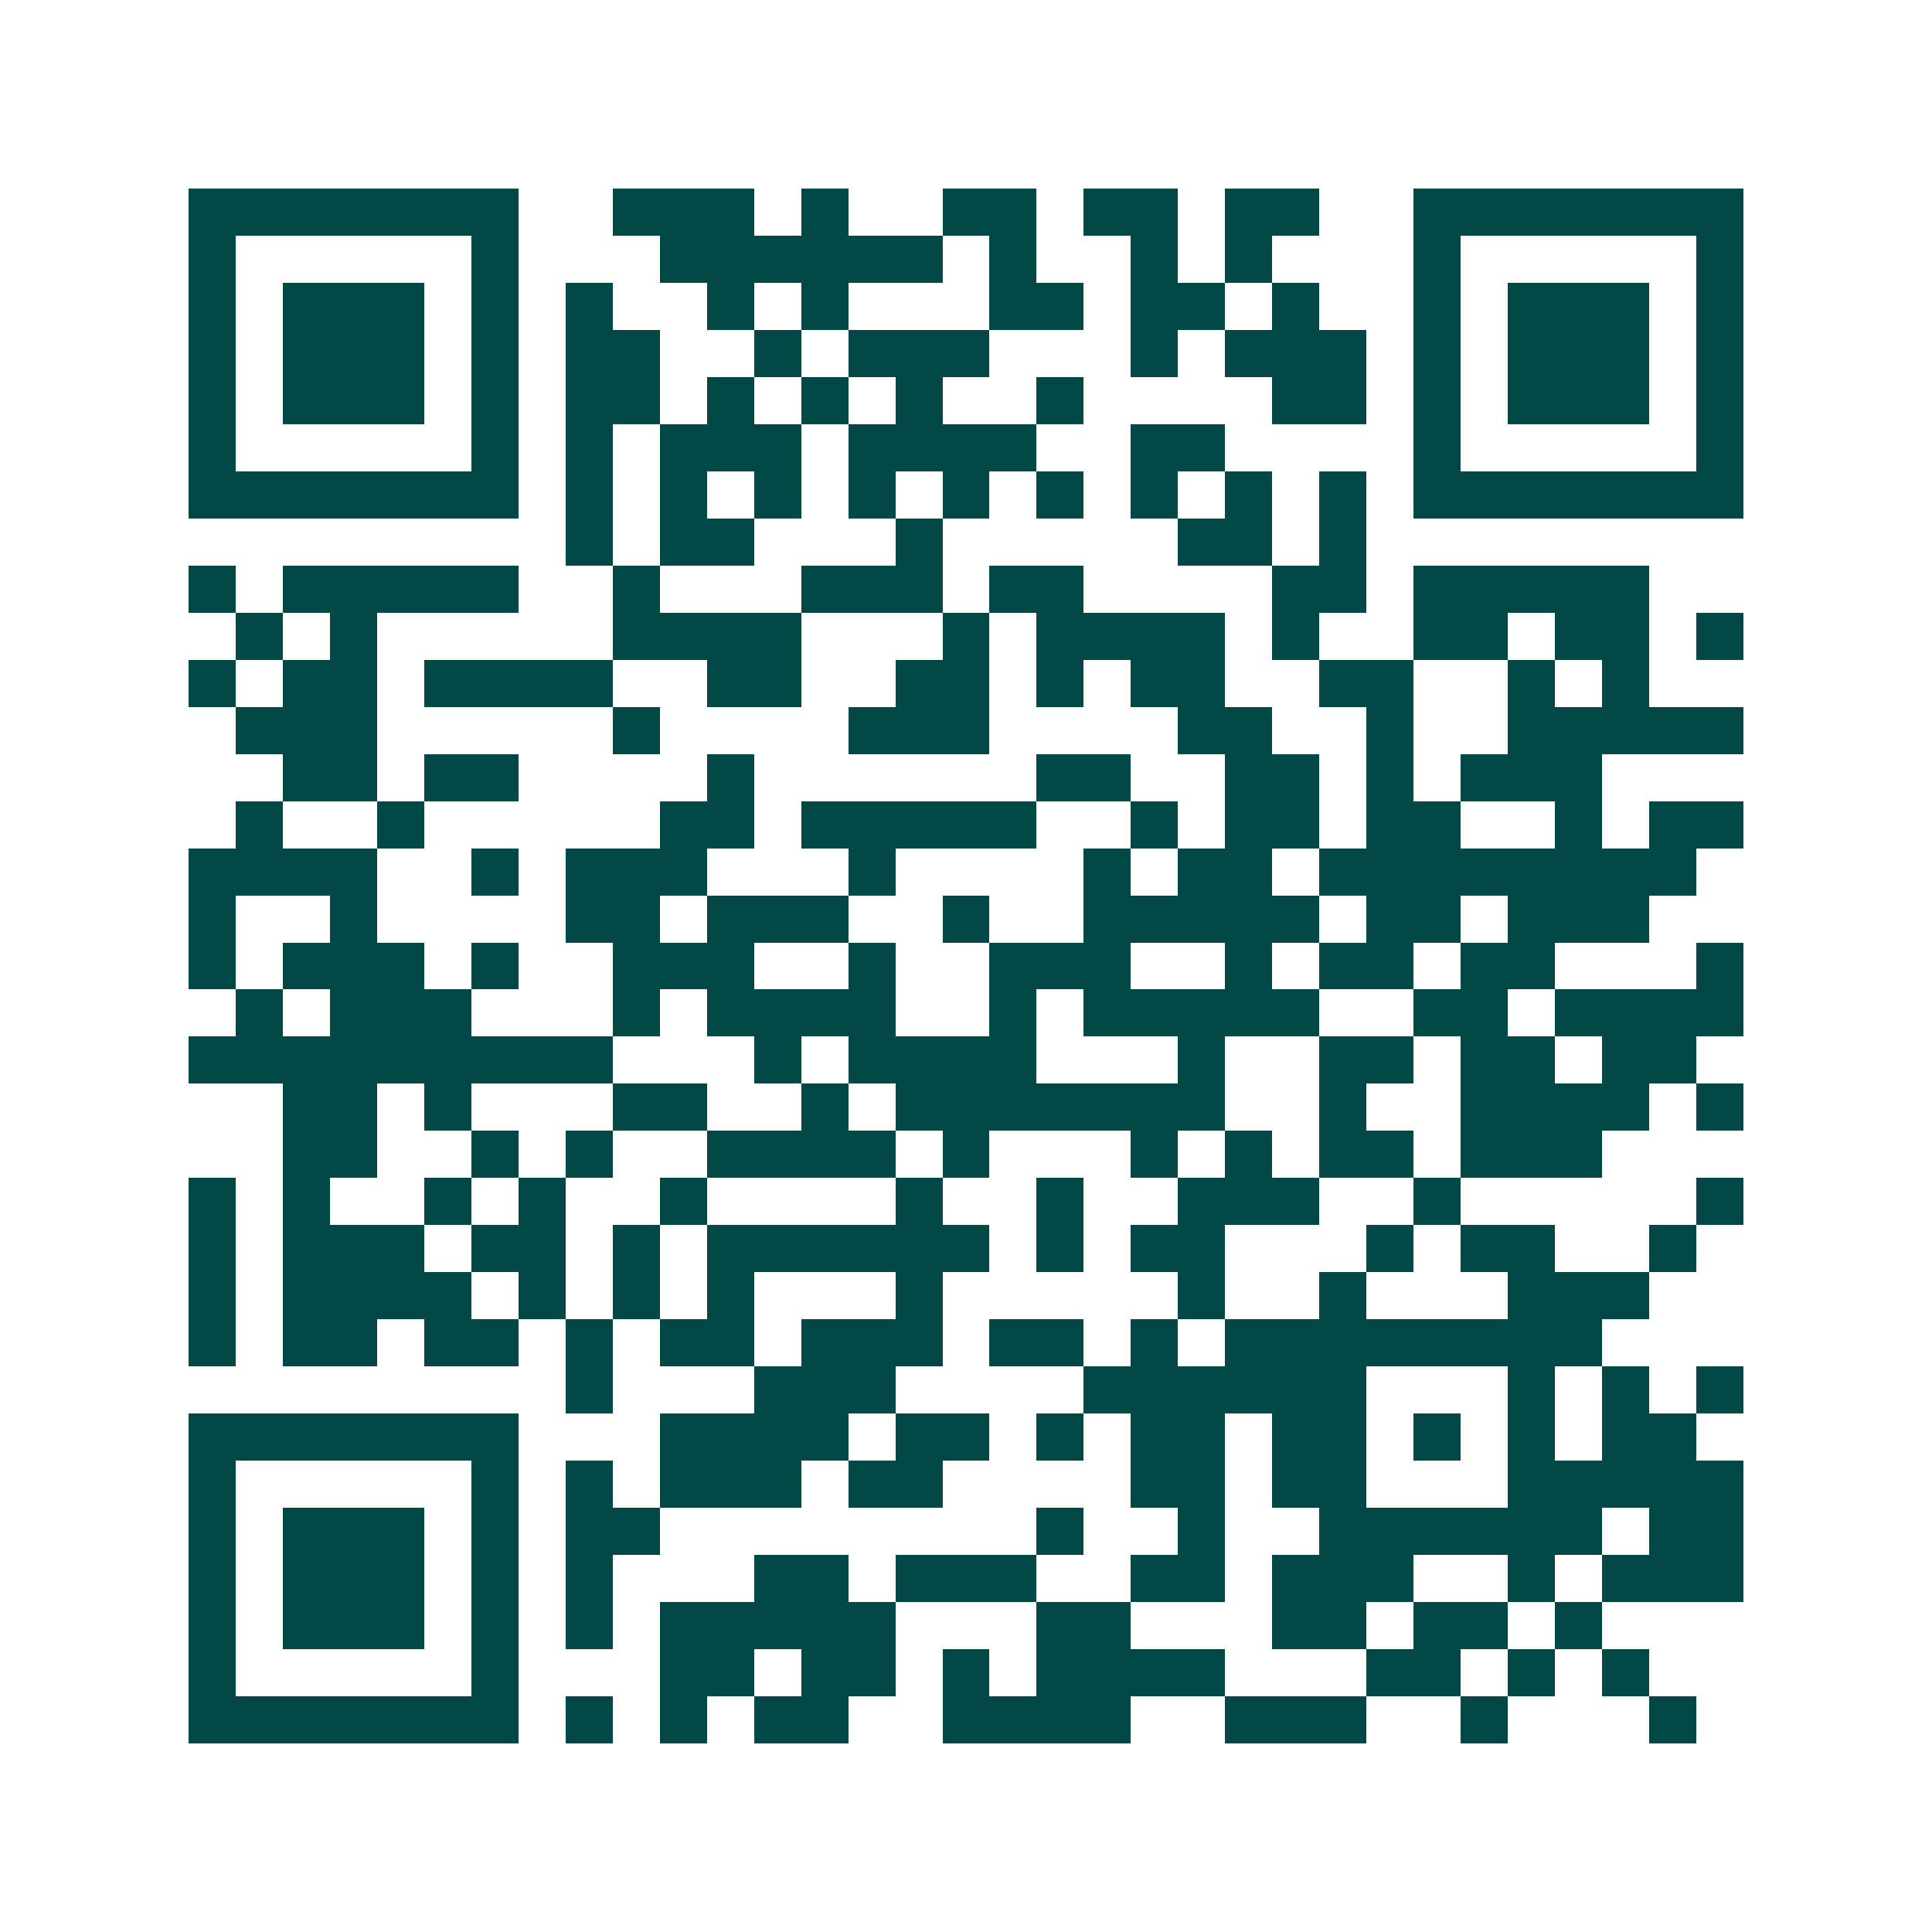 <svg xmlns="http://www.w3.org/2000/svg" width="200" height="200" viewBox="0 0 41 41" shape-rendering="crispEdges"><path fill="#ffffff" d="M0 0h41v41H0z"/><path stroke="#014847" d="M4 4.5h7m2 0h3m1 0h1m2 0h2m1 0h2m1 0h2m2 0h7M4 5.5h1m5 0h1m3 0h6m1 0h1m2 0h1m1 0h1m3 0h1m5 0h1M4 6.5h1m1 0h3m1 0h1m1 0h1m2 0h1m1 0h1m3 0h2m1 0h2m1 0h1m2 0h1m1 0h3m1 0h1M4 7.5h1m1 0h3m1 0h1m1 0h2m2 0h1m1 0h3m3 0h1m1 0h3m1 0h1m1 0h3m1 0h1M4 8.5h1m1 0h3m1 0h1m1 0h2m1 0h1m1 0h1m1 0h1m2 0h1m4 0h2m1 0h1m1 0h3m1 0h1M4 9.5h1m5 0h1m1 0h1m1 0h3m1 0h4m2 0h2m4 0h1m5 0h1M4 10.5h7m1 0h1m1 0h1m1 0h1m1 0h1m1 0h1m1 0h1m1 0h1m1 0h1m1 0h1m1 0h7M12 11.5h1m1 0h2m3 0h1m5 0h2m1 0h1M4 12.5h1m1 0h5m2 0h1m3 0h3m1 0h2m4 0h2m1 0h5M5 13.5h1m1 0h1m5 0h4m3 0h1m1 0h4m1 0h1m2 0h2m1 0h2m1 0h1M4 14.5h1m1 0h2m1 0h4m2 0h2m2 0h2m1 0h1m1 0h2m2 0h2m2 0h1m1 0h1M5 15.5h3m5 0h1m4 0h3m4 0h2m2 0h1m2 0h5M6 16.5h2m1 0h2m4 0h1m6 0h2m2 0h2m1 0h1m1 0h3M5 17.5h1m2 0h1m5 0h2m1 0h5m2 0h1m1 0h2m1 0h2m2 0h1m1 0h2M4 18.5h4m2 0h1m1 0h3m3 0h1m4 0h1m1 0h2m1 0h8M4 19.5h1m2 0h1m4 0h2m1 0h3m2 0h1m2 0h5m1 0h2m1 0h3M4 20.5h1m1 0h3m1 0h1m2 0h3m2 0h1m2 0h3m2 0h1m1 0h2m1 0h2m3 0h1M5 21.5h1m1 0h3m3 0h1m1 0h4m2 0h1m1 0h5m2 0h2m1 0h4M4 22.5h9m3 0h1m1 0h4m3 0h1m2 0h2m1 0h2m1 0h2M6 23.5h2m1 0h1m3 0h2m2 0h1m1 0h7m2 0h1m2 0h4m1 0h1M6 24.5h2m2 0h1m1 0h1m2 0h4m1 0h1m3 0h1m1 0h1m1 0h2m1 0h3M4 25.5h1m1 0h1m2 0h1m1 0h1m2 0h1m4 0h1m2 0h1m2 0h3m2 0h1m5 0h1M4 26.5h1m1 0h3m1 0h2m1 0h1m1 0h6m1 0h1m1 0h2m3 0h1m1 0h2m2 0h1M4 27.5h1m1 0h4m1 0h1m1 0h1m1 0h1m3 0h1m5 0h1m2 0h1m3 0h3M4 28.5h1m1 0h2m1 0h2m1 0h1m1 0h2m1 0h3m1 0h2m1 0h1m1 0h8M12 29.5h1m3 0h3m4 0h6m3 0h1m1 0h1m1 0h1M4 30.5h7m3 0h4m1 0h2m1 0h1m1 0h2m1 0h2m1 0h1m1 0h1m1 0h2M4 31.5h1m5 0h1m1 0h1m1 0h3m1 0h2m4 0h2m1 0h2m3 0h5M4 32.5h1m1 0h3m1 0h1m1 0h2m8 0h1m2 0h1m2 0h6m1 0h2M4 33.5h1m1 0h3m1 0h1m1 0h1m3 0h2m1 0h3m2 0h2m1 0h3m2 0h1m1 0h3M4 34.5h1m1 0h3m1 0h1m1 0h1m1 0h5m3 0h2m3 0h2m1 0h2m1 0h1M4 35.5h1m5 0h1m3 0h2m1 0h2m1 0h1m1 0h4m3 0h2m1 0h1m1 0h1M4 36.5h7m1 0h1m1 0h1m1 0h2m2 0h4m2 0h3m2 0h1m3 0h1"/></svg>
